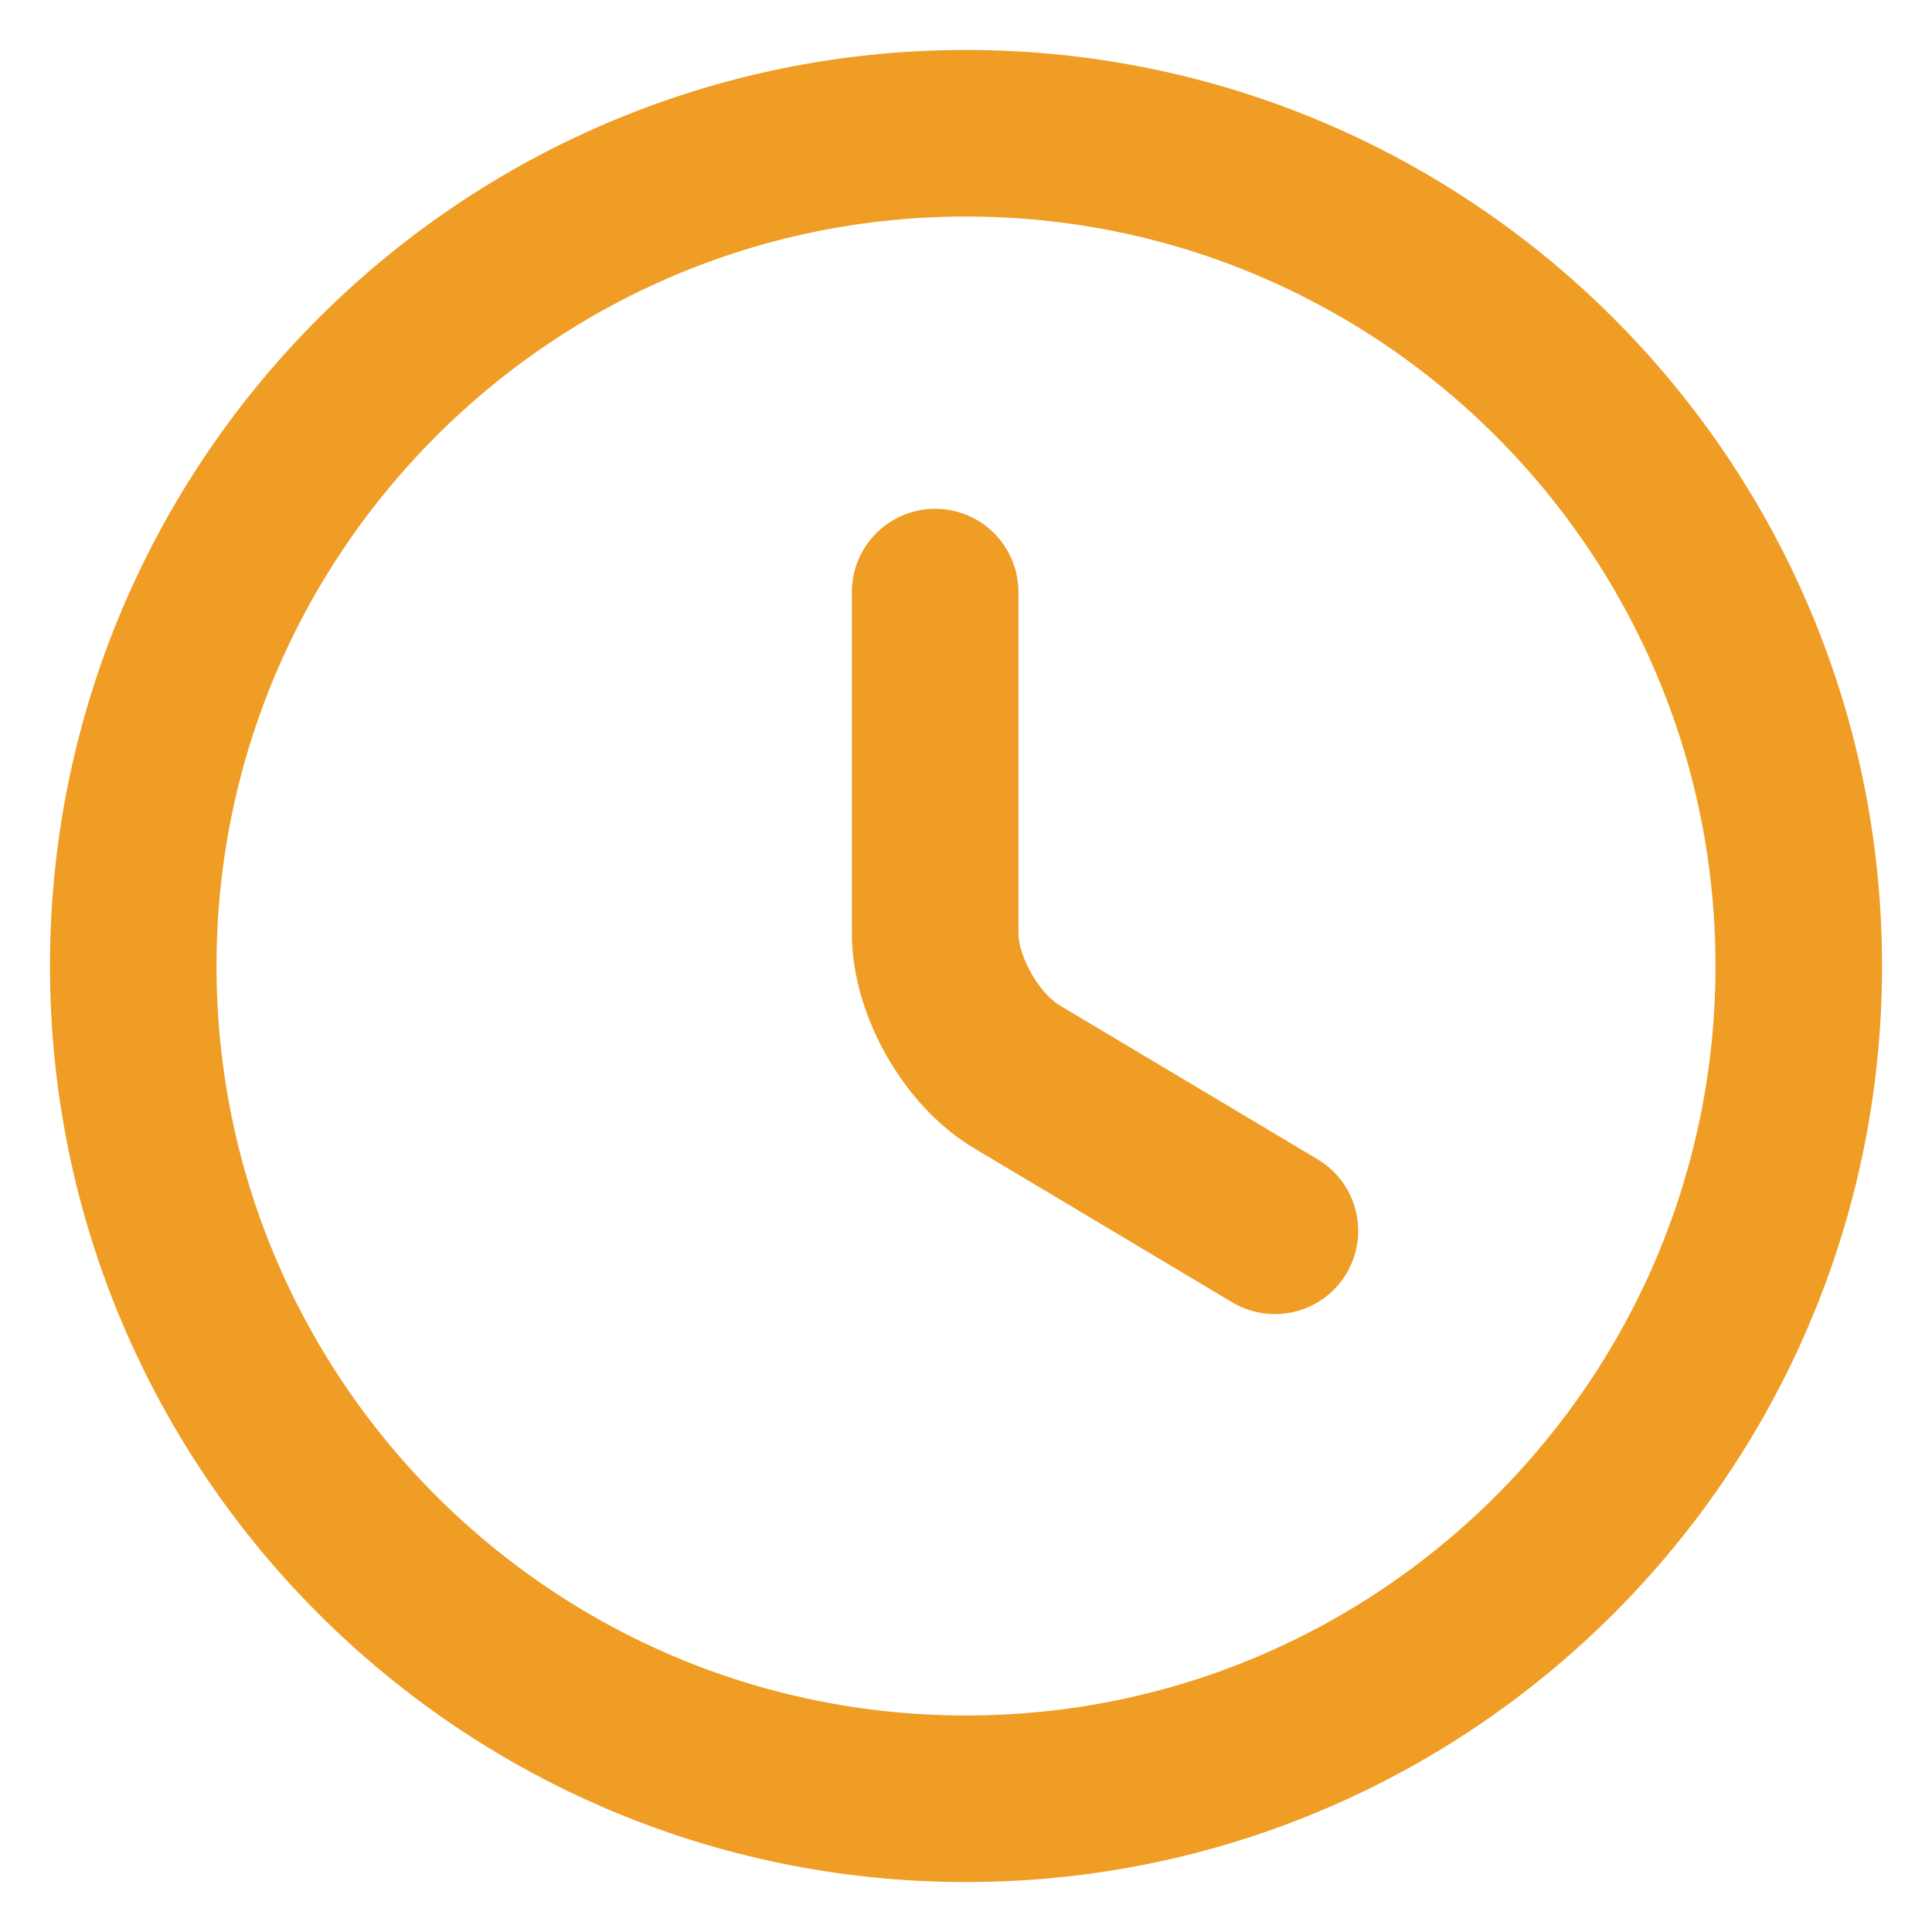 <svg xmlns="http://www.w3.org/2000/svg" width="29" height="29" viewBox="0 0 29 29" fill="none"><path d="M27 14.5C27 21.4 21.4 27 14.5 27C7.6 27 2 21.4 2 14.5C2 7.6 7.6 2 14.5 2C21.4 2 27 7.6 27 14.5Z" stroke="#EF9D25" stroke-width="2.5" stroke-linecap="round" stroke-linejoin="round"></path><path d="M19.137 18.475L15.262 16.162C14.587 15.762 14.037 14.8 14.037 14.012V8.887" stroke="#EF9D25" stroke-width="2.5" stroke-linecap="round" stroke-linejoin="round"></path></svg>